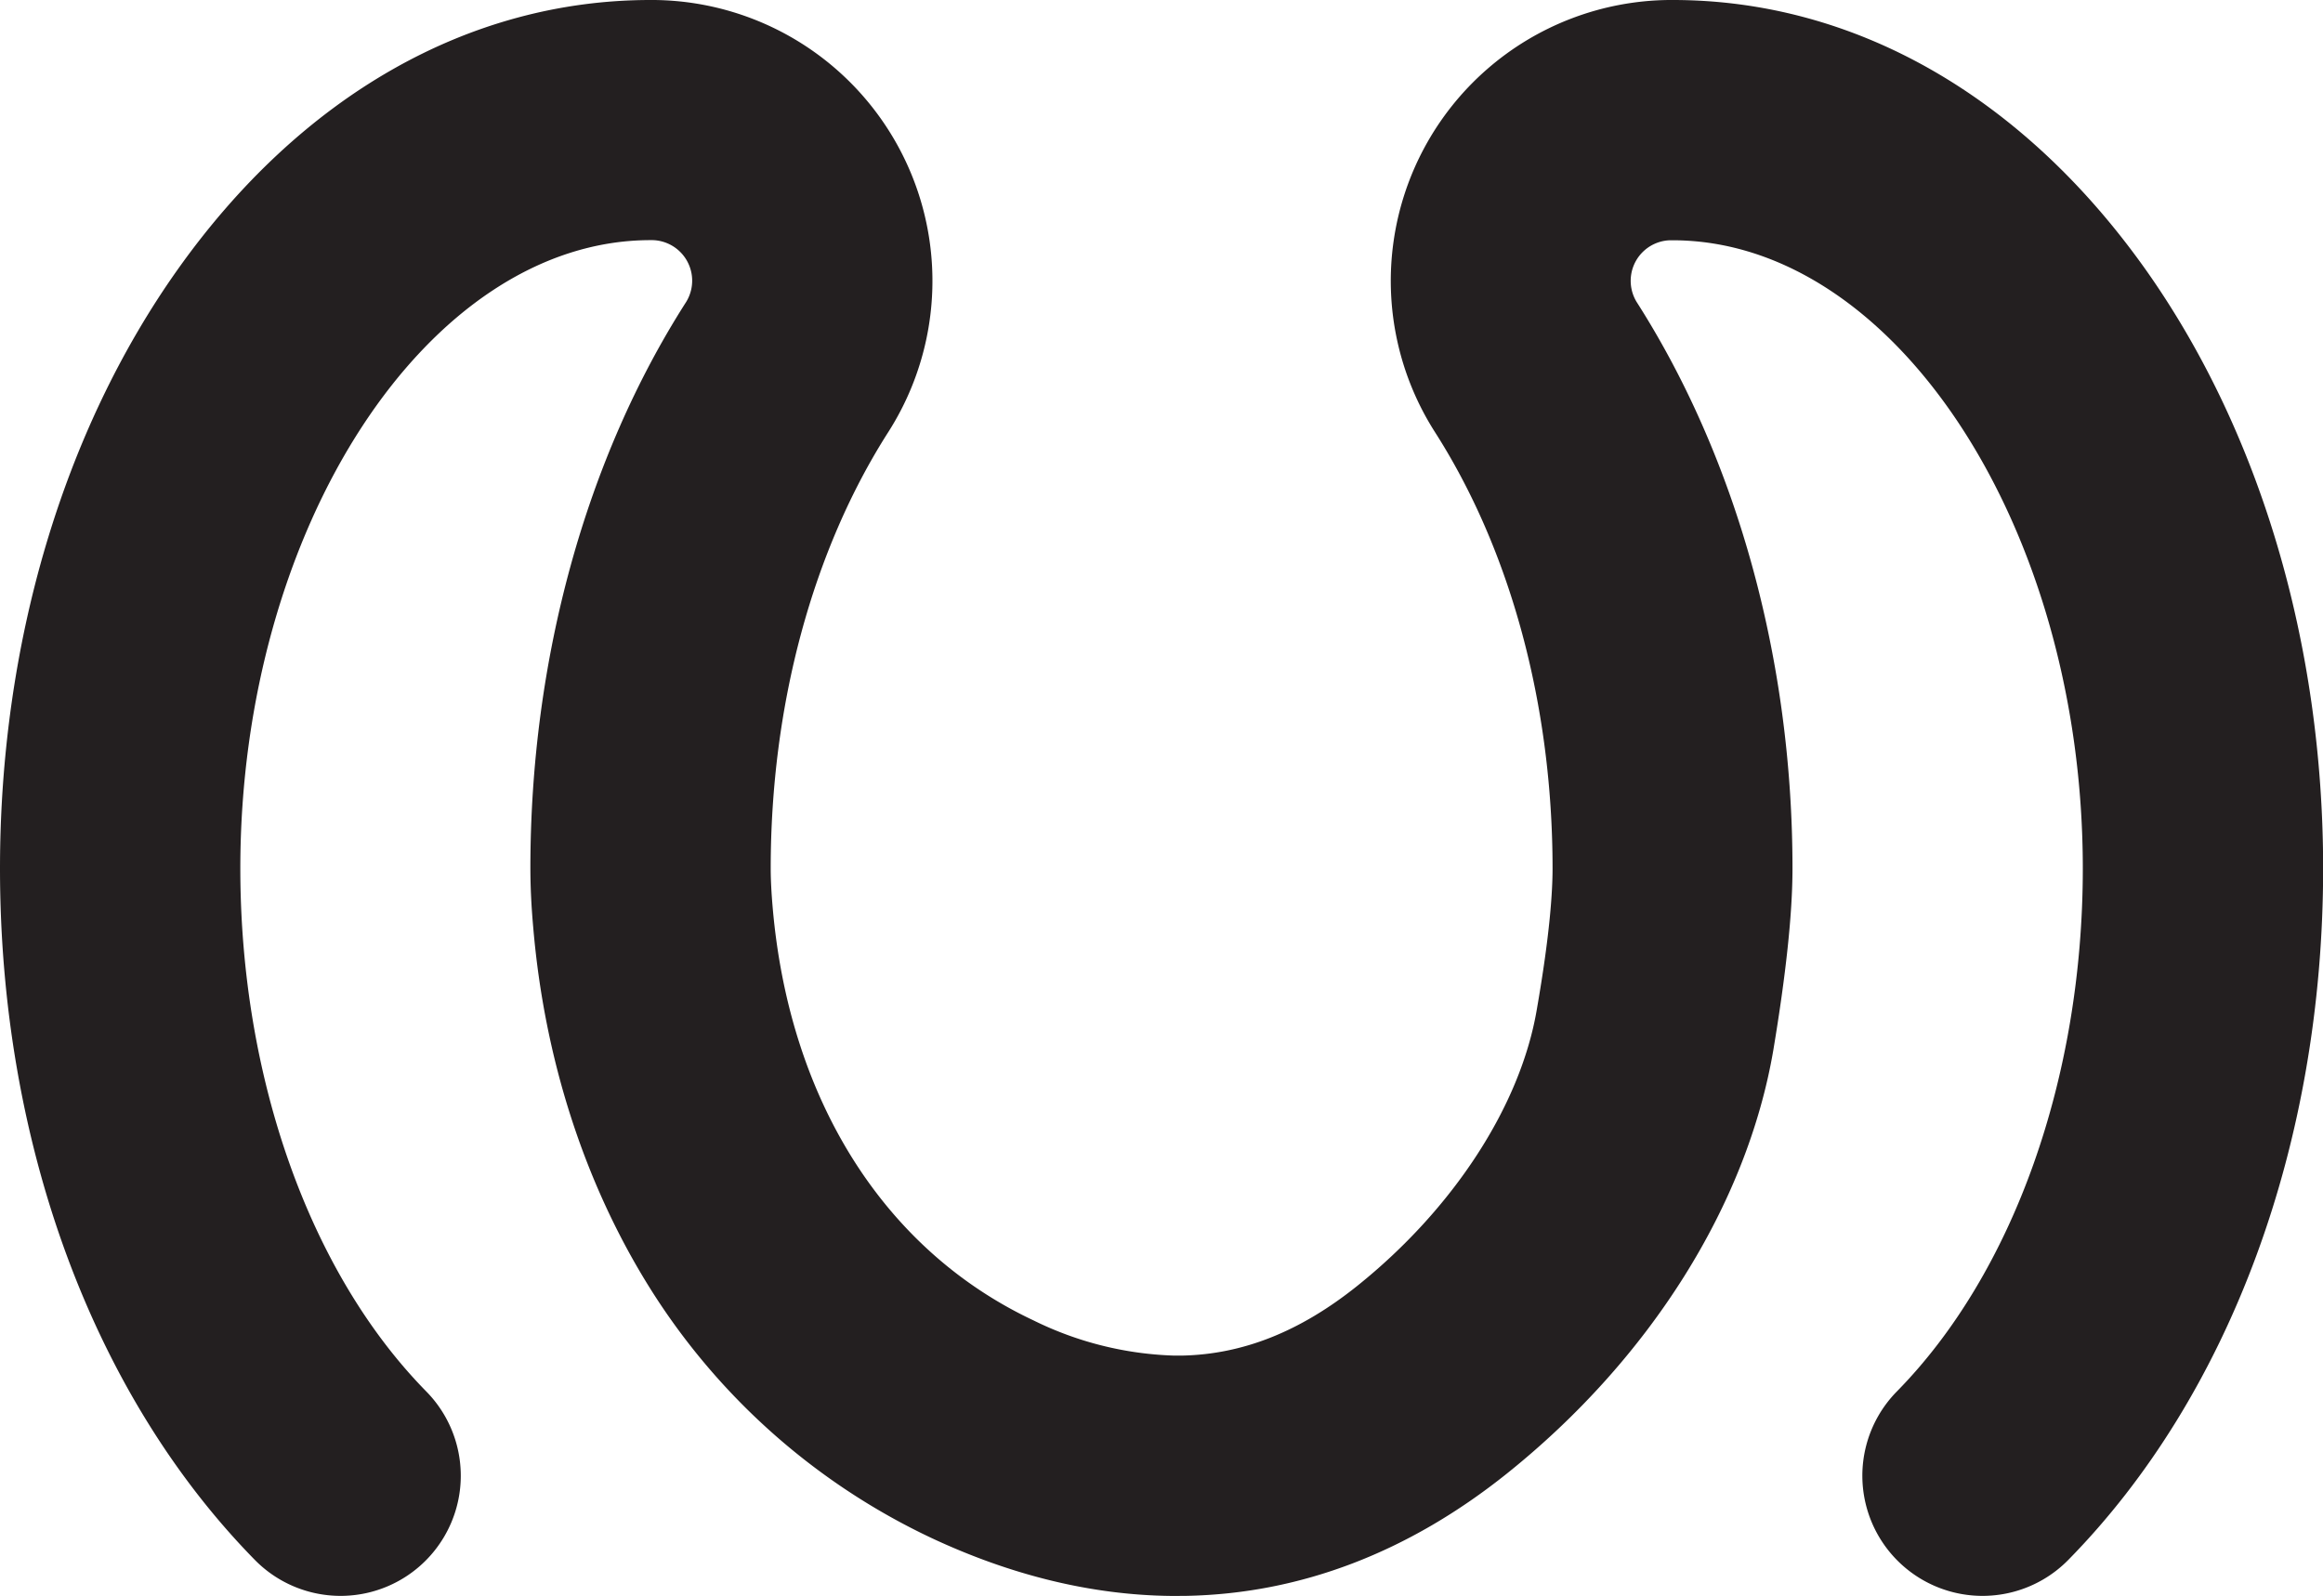 <svg xmlns="http://www.w3.org/2000/svg" viewBox="0 0 347.98 239.12"><defs><style>.cls-1{fill:#231f20;}</style></defs><g id="Layer_2" data-name="Layer 2"><g id="Layer_1-2" data-name="Layer 1"><path class="cls-1" d="M176.47,239.12h-1.15c-11.75-.14-23.79-3.06-35.79-8.68a100.17,100.17,0,0,1-42.52-38C87.48,177,81.55,158.57,79.88,139c-.29-3.22-.43-6.23-.43-8.9,0-31.22,8.29-61.35,23.33-84.85a6.08,6.08,0,0,0-5-9.27h-.35C64.14,36,36,79.1,36,130.12c0,31.33,10.41,60.62,27.86,78.37a18,18,0,0,1-25.68,25.24C13.92,209,0,171.27,0,130.12c0-33.64,9.44-65.5,26.58-89.69C45.06,14.36,70.23,0,97.45,0H98A42.09,42.09,0,0,1,133.1,64.68c-11.38,17.78-17.65,41-17.65,65.44,0,1.63.1,3.58.29,5.79,2.48,28.87,16.72,51.42,39.08,61.93a51.1,51.1,0,0,0,21,5.27h1.28c9.08-.19,17.67-3.6,26.21-10.44,14.4-11.54,24.46-27,26.9-41.42,2-11.45,2.36-17.81,2.36-21.13,0-24.42-6.27-47.66-17.65-65.43A42.09,42.09,0,0,1,250,0h.57c27.22,0,52.39,14.36,70.87,40.43C338.54,64.62,348,96.48,348,130.12c0,41.15-13.92,78.92-38.18,103.61a18,18,0,0,1-25.68-25.24c17.45-17.75,27.86-47,27.86-78.37C312,79.1,283.84,36,250.53,36h-.35a6.08,6.08,0,0,0-5,9.27c15,23.5,23.33,53.63,23.33,84.85,0,6.84-1,16-2.86,27.16-3.94,23.19-18.48,46.33-39.9,63.49-14.75,11.81-30.91,18-48,18.34Z"></path></g></g></svg>